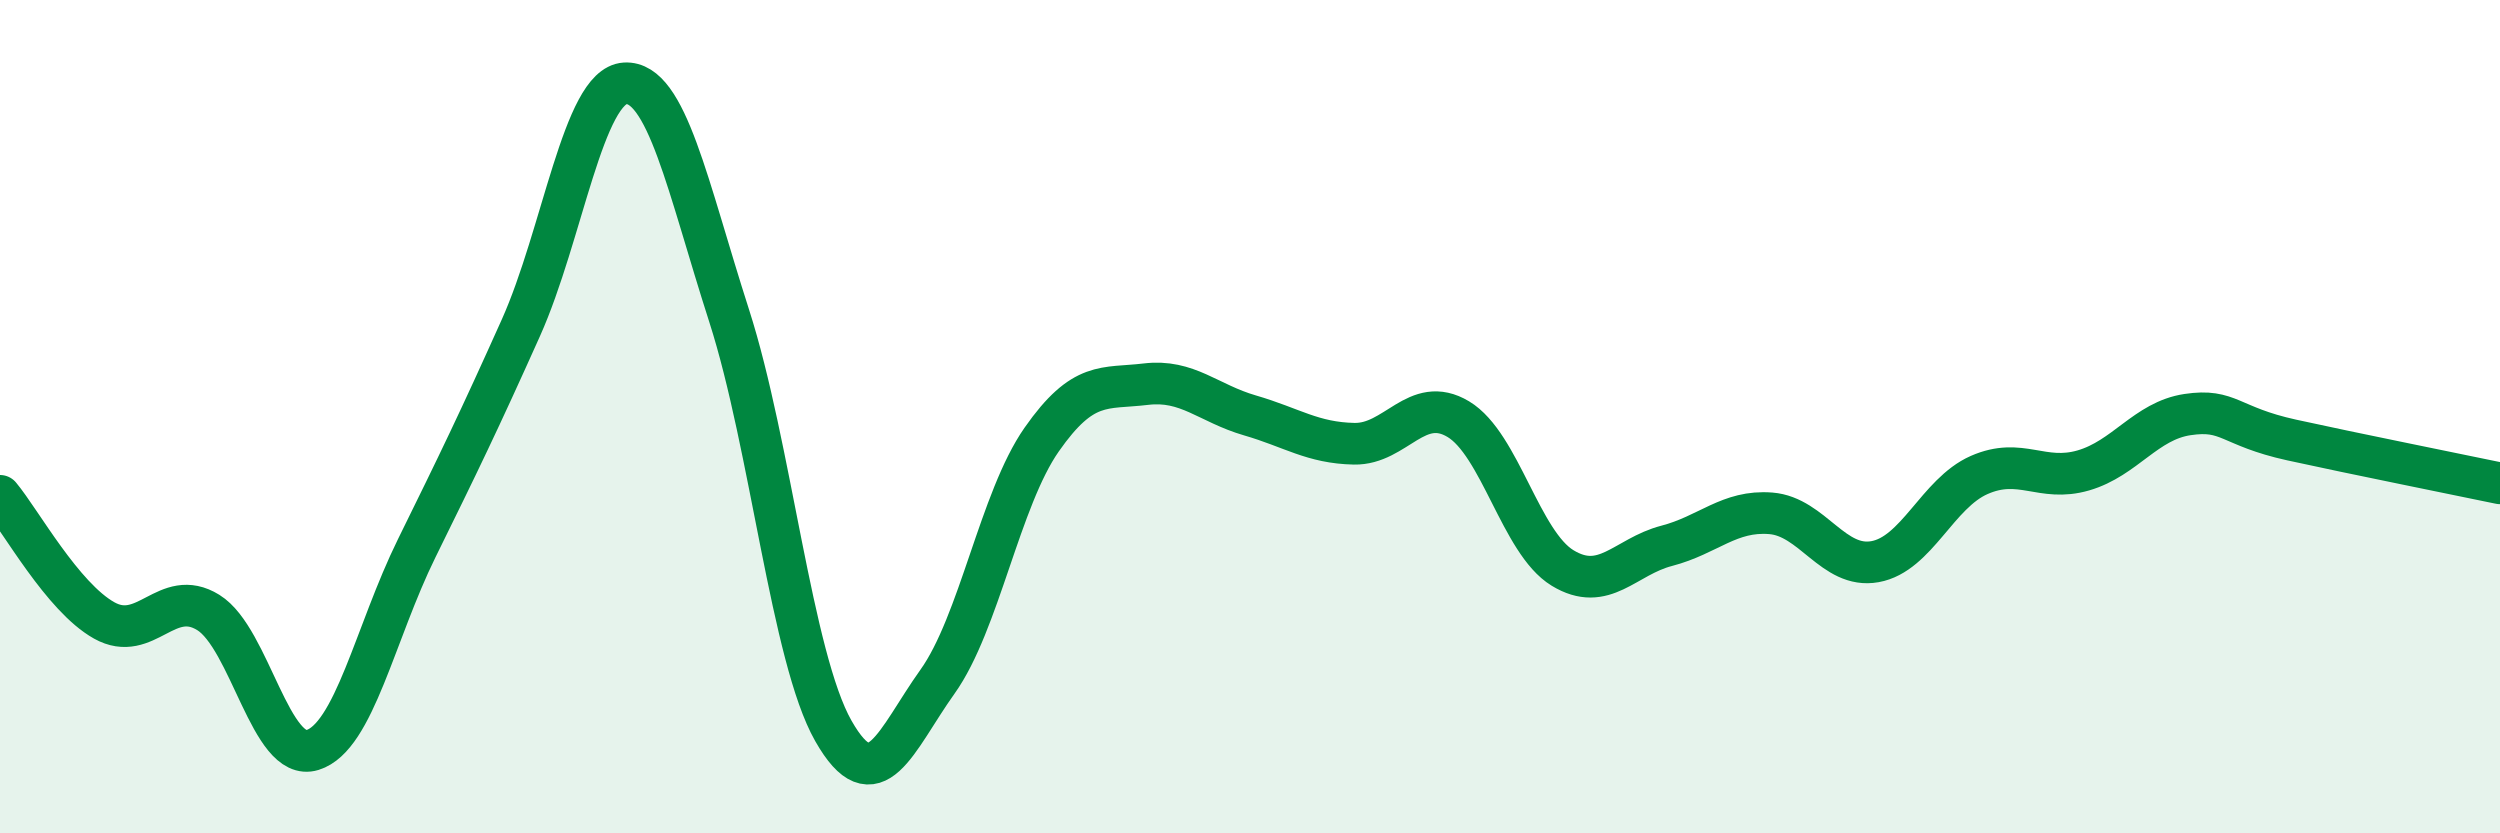 
    <svg width="60" height="20" viewBox="0 0 60 20" xmlns="http://www.w3.org/2000/svg">
      <path
        d="M 0,11.9 C 0.5,12.5 1.5,14.33 2.5,14.89 C 3.5,15.45 4,14.08 5,14.7 C 6,15.32 6.5,18.31 7.5,18 C 8.5,17.69 9,15.19 10,13.16 C 11,11.13 11.5,10.1 12.5,7.87 C 13.5,5.64 14,2.06 15,2 C 16,1.94 16.5,4.47 17.5,7.58 C 18.5,10.69 19,15.78 20,17.54 C 21,19.3 21.5,17.76 22.5,16.36 C 23.5,14.96 24,11.98 25,10.55 C 26,9.12 26.5,9.34 27.5,9.22 C 28.5,9.1 29,9.68 30,9.97 C 31,10.26 31.5,10.63 32.5,10.65 C 33.5,10.67 34,9.46 35,10.06 C 36,10.66 36.5,13.02 37.5,13.63 C 38.5,14.24 39,13.36 40,13.1 C 41,12.84 41.5,12.24 42.5,12.32 C 43.5,12.4 44,13.66 45,13.48 C 46,13.3 46.5,11.84 47.5,11.4 C 48.5,10.96 49,11.58 50,11.29 C 51,11 51.5,10.1 52.5,9.95 C 53.5,9.8 53.5,10.23 55,10.56 C 56.5,10.89 59,11.39 60,11.6L60 20L0 20Z"
        fill="#008740"
        opacity="0.1"
        stroke-linecap="round"
        stroke-linejoin="round"
      />
      <path
        d="M 0,11.9 C 0.5,12.5 1.5,14.33 2.5,14.89 C 3.5,15.45 4,14.08 5,14.7 C 6,15.32 6.5,18.31 7.5,18 C 8.5,17.69 9,15.19 10,13.16 C 11,11.13 11.5,10.1 12.5,7.87 C 13.5,5.64 14,2.06 15,2 C 16,1.94 16.5,4.47 17.5,7.58 C 18.5,10.69 19,15.78 20,17.54 C 21,19.3 21.5,17.76 22.5,16.36 C 23.5,14.96 24,11.98 25,10.55 C 26,9.12 26.5,9.34 27.5,9.22 C 28.5,9.1 29,9.68 30,9.97 C 31,10.26 31.5,10.63 32.5,10.65 C 33.5,10.67 34,9.46 35,10.06 C 36,10.66 36.5,13.02 37.5,13.63 C 38.5,14.24 39,13.36 40,13.1 C 41,12.84 41.5,12.24 42.5,12.32 C 43.5,12.4 44,13.66 45,13.48 C 46,13.3 46.5,11.84 47.5,11.4 C 48.5,10.96 49,11.58 50,11.29 C 51,11 51.5,10.1 52.5,9.95 C 53.5,9.8 53.5,10.23 55,10.56 C 56.5,10.89 59,11.39 60,11.6"
        stroke="#008740"
        stroke-width="1"
        fill="none"
        stroke-linecap="round"
        stroke-linejoin="round"
      />
    </svg>
  